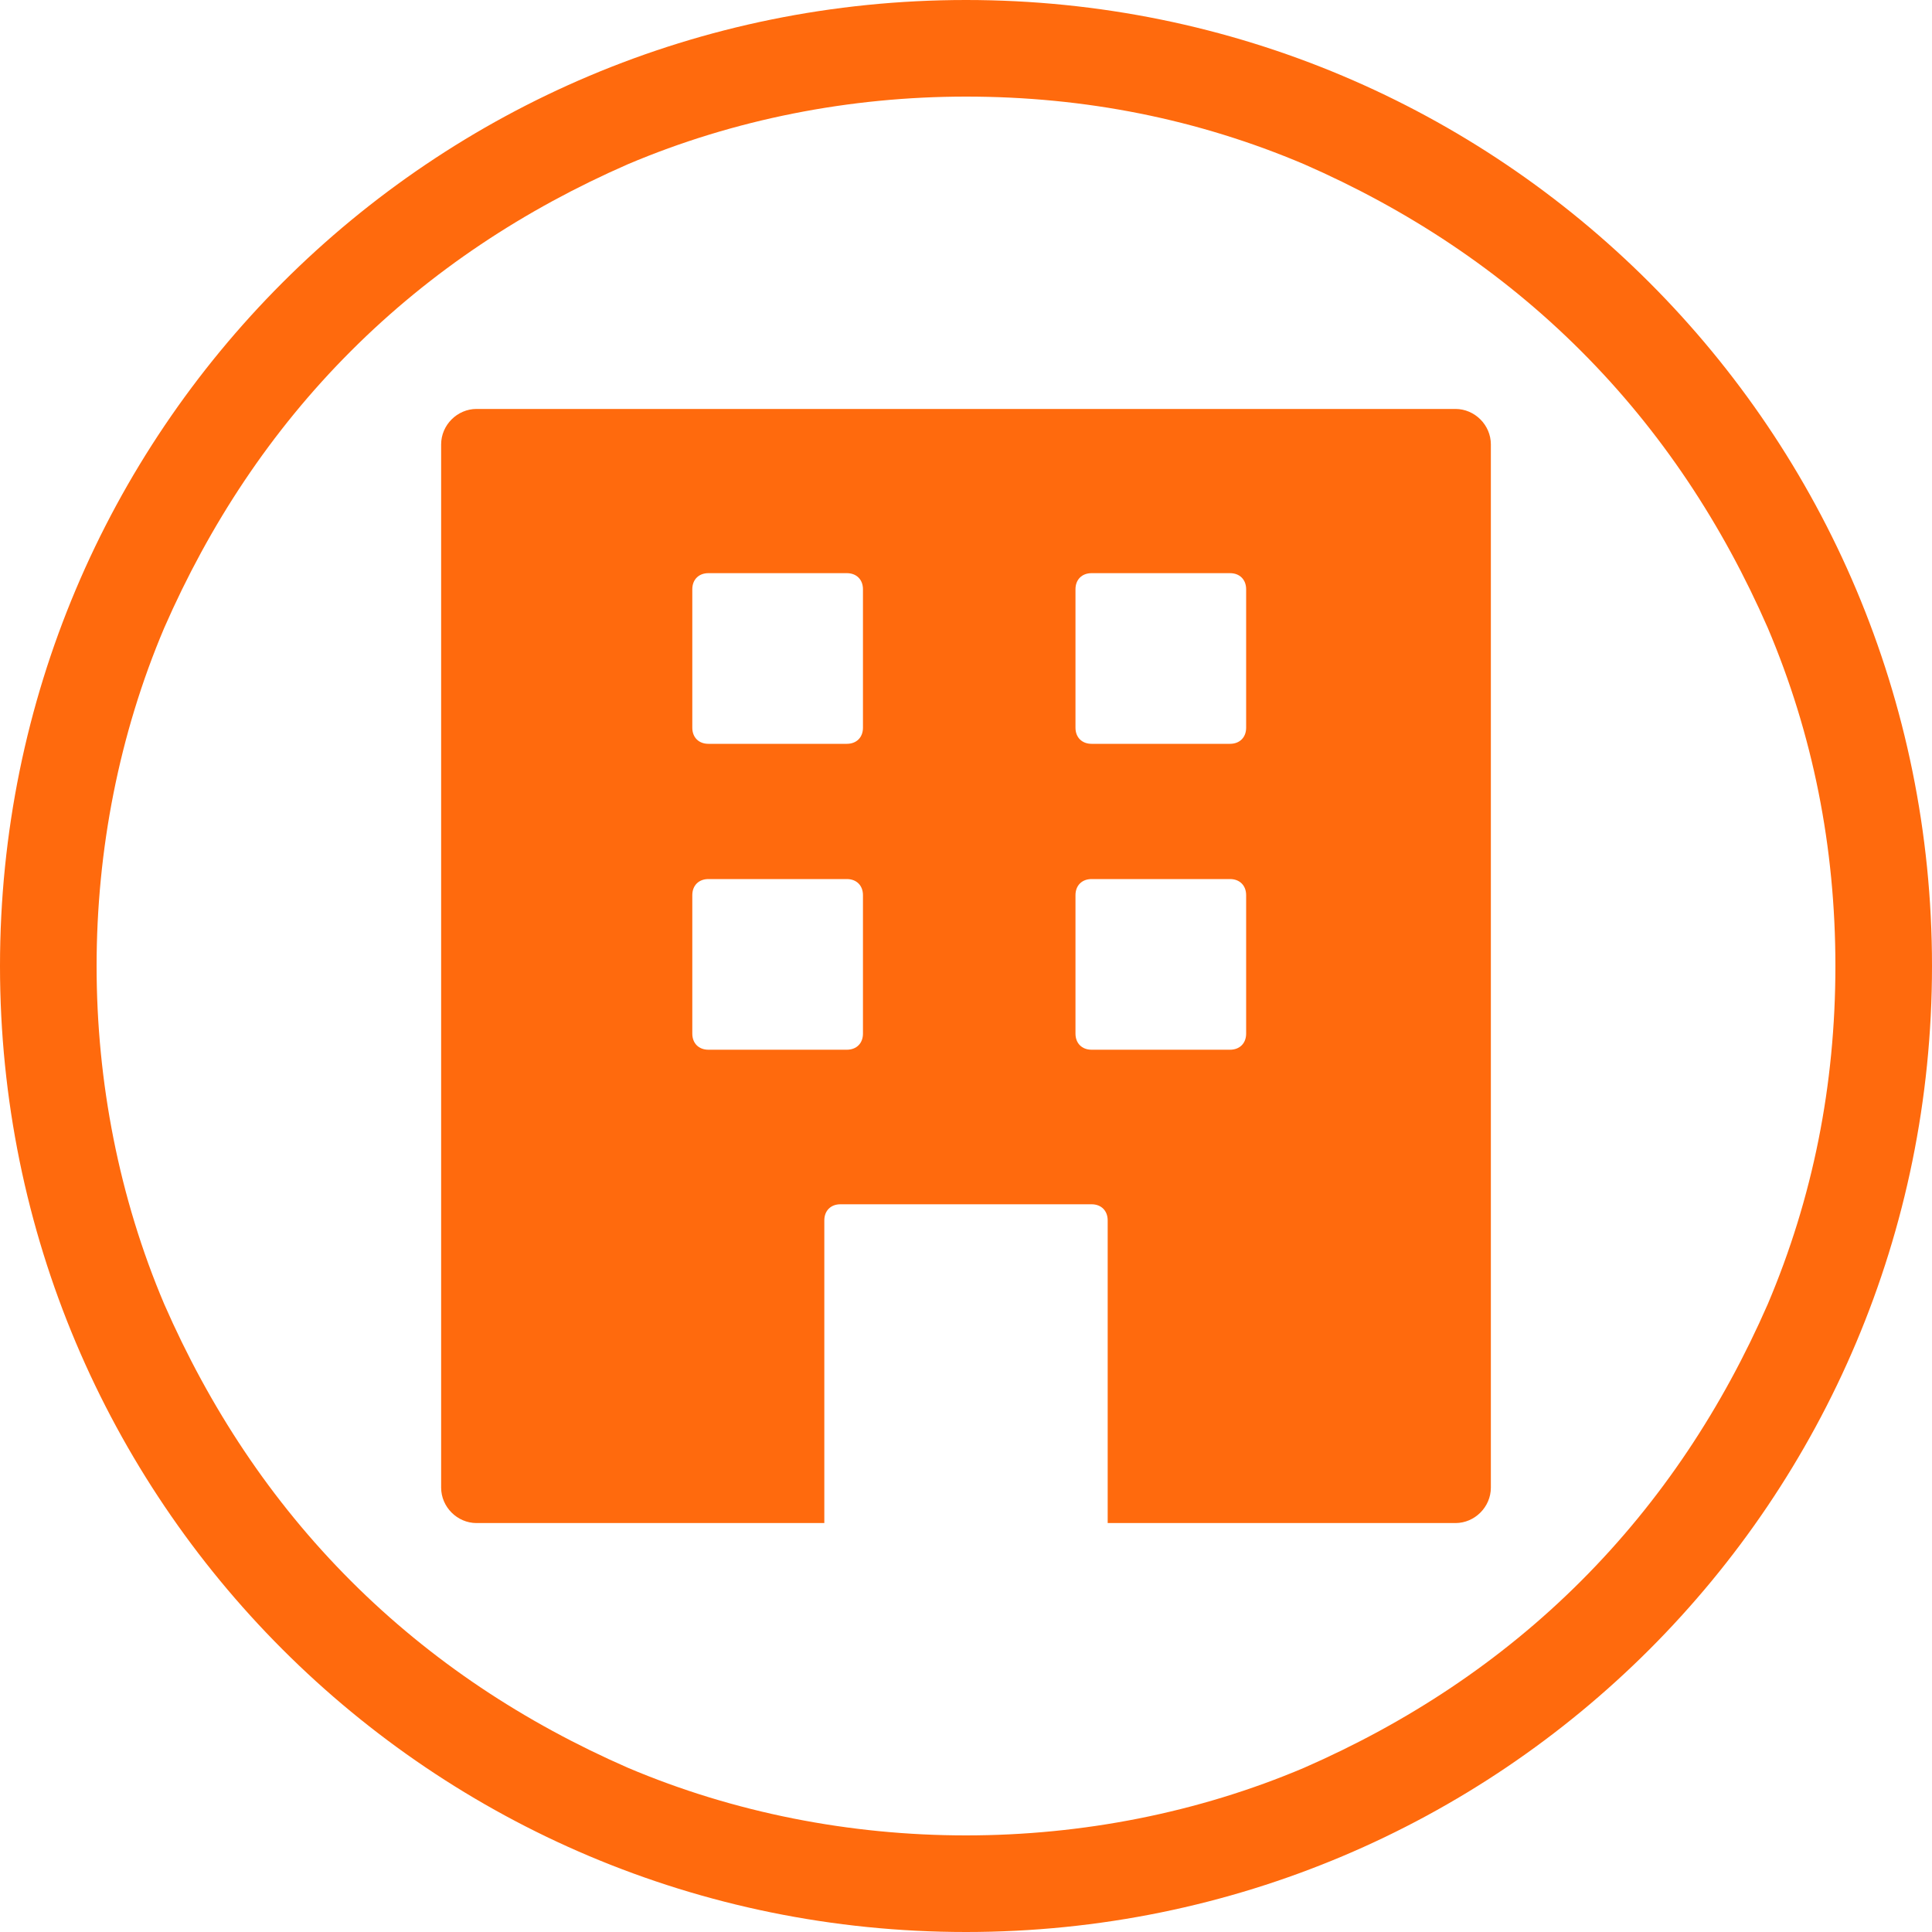 <?xml version="1.0" encoding="utf-8"?>
<!-- Generator: Adobe Illustrator 27.9.0, SVG Export Plug-In . SVG Version: 6.00 Build 0)  -->
<svg version="1.1" id="_レイヤー_2" xmlns="http://www.w3.org/2000/svg" xmlns:xlink="http://www.w3.org/1999/xlink" x="0px"
	 y="0px" viewBox="0 0 60 60" style="enable-background:new 0 0 60 60;" xml:space="preserve">
<style type="text/css">
	.st0{fill:none;}
	.st1{fill:#FF6A0D;}
</style>
<g id="_レイヤー_1-2">
	<path class="st0" d="M30,0c16.6,0,30,13.4,30,30S46.6,60,30,60S0,46.6,0,30S13.4,0,30,0z"/>
	<path class="st1" d="M30,3c-3.6,0-7.2,0.7-10.5,2.1c-3.2,1.4-6.1,3.3-8.6,5.8s-4.4,5.4-5.8,8.6C3.7,22.8,3,26.4,3,30
		s0.7,7.2,2.1,10.5c1.4,3.2,3.3,6.1,5.8,8.6c2.5,2.5,5.4,4.4,8.6,5.8C22.8,56.3,26.4,57,30,57s7.2-0.7,10.5-2.1
		c3.2-1.4,6.1-3.3,8.6-5.8c2.5-2.5,4.4-5.4,5.8-8.6C56.3,37.2,57,33.7,57,30s-0.7-7.2-2.1-10.5c-1.4-3.2-3.3-6.1-5.8-8.6
		s-5.4-4.4-8.6-5.8C37.2,3.7,33.7,3,30,3 M30,0c16.6,0,30,13.4,30,30S46.6,60,30,60S0,46.6,0,30S13.4,0,30,0z"/>
	<path class="st1" d="M45.2,12.7H14.8c-0.6,0-1.1,0.5-1.1,1.1v32.4c0,0.6,0.5,1.1,1.1,1.1h10.8v-9.4c0-0.3,0.2-0.5,0.5-0.5h7.8
		c0.3,0,0.5,0.2,0.5,0.5v9.4h10.8c0.6,0,1.1-0.5,1.1-1.1V13.8C46.3,13.2,45.8,12.7,45.2,12.7L45.2,12.7z M26.8,32.1
		c0,0.3-0.2,0.5-0.5,0.5h-4.3c-0.3,0-0.5-0.2-0.5-0.5v-4.3c0-0.3,0.2-0.5,0.5-0.5h4.3c0.3,0,0.5,0.2,0.5,0.5V32.1z M26.8,22.6
		c0,0.3-0.2,0.5-0.5,0.5h-4.3c-0.3,0-0.5-0.2-0.5-0.5v-4.3c0-0.3,0.2-0.5,0.5-0.5h4.3c0.3,0,0.5,0.2,0.5,0.5
		C26.8,18.3,26.8,22.6,26.8,22.6z M38.7,32.1c0,0.3-0.2,0.5-0.5,0.5h-4.3c-0.3,0-0.5-0.2-0.5-0.5v-4.3c0-0.3,0.2-0.5,0.5-0.5h4.3
		c0.3,0,0.5,0.2,0.5,0.5V32.1z M38.7,22.6c0,0.3-0.2,0.5-0.5,0.5h-4.3c-0.3,0-0.5-0.2-0.5-0.5v-4.3c0-0.3,0.2-0.5,0.5-0.5h4.3
		c0.3,0,0.5,0.2,0.5,0.5C38.7,18.3,38.7,22.6,38.7,22.6z"/>
</g>
</svg>
